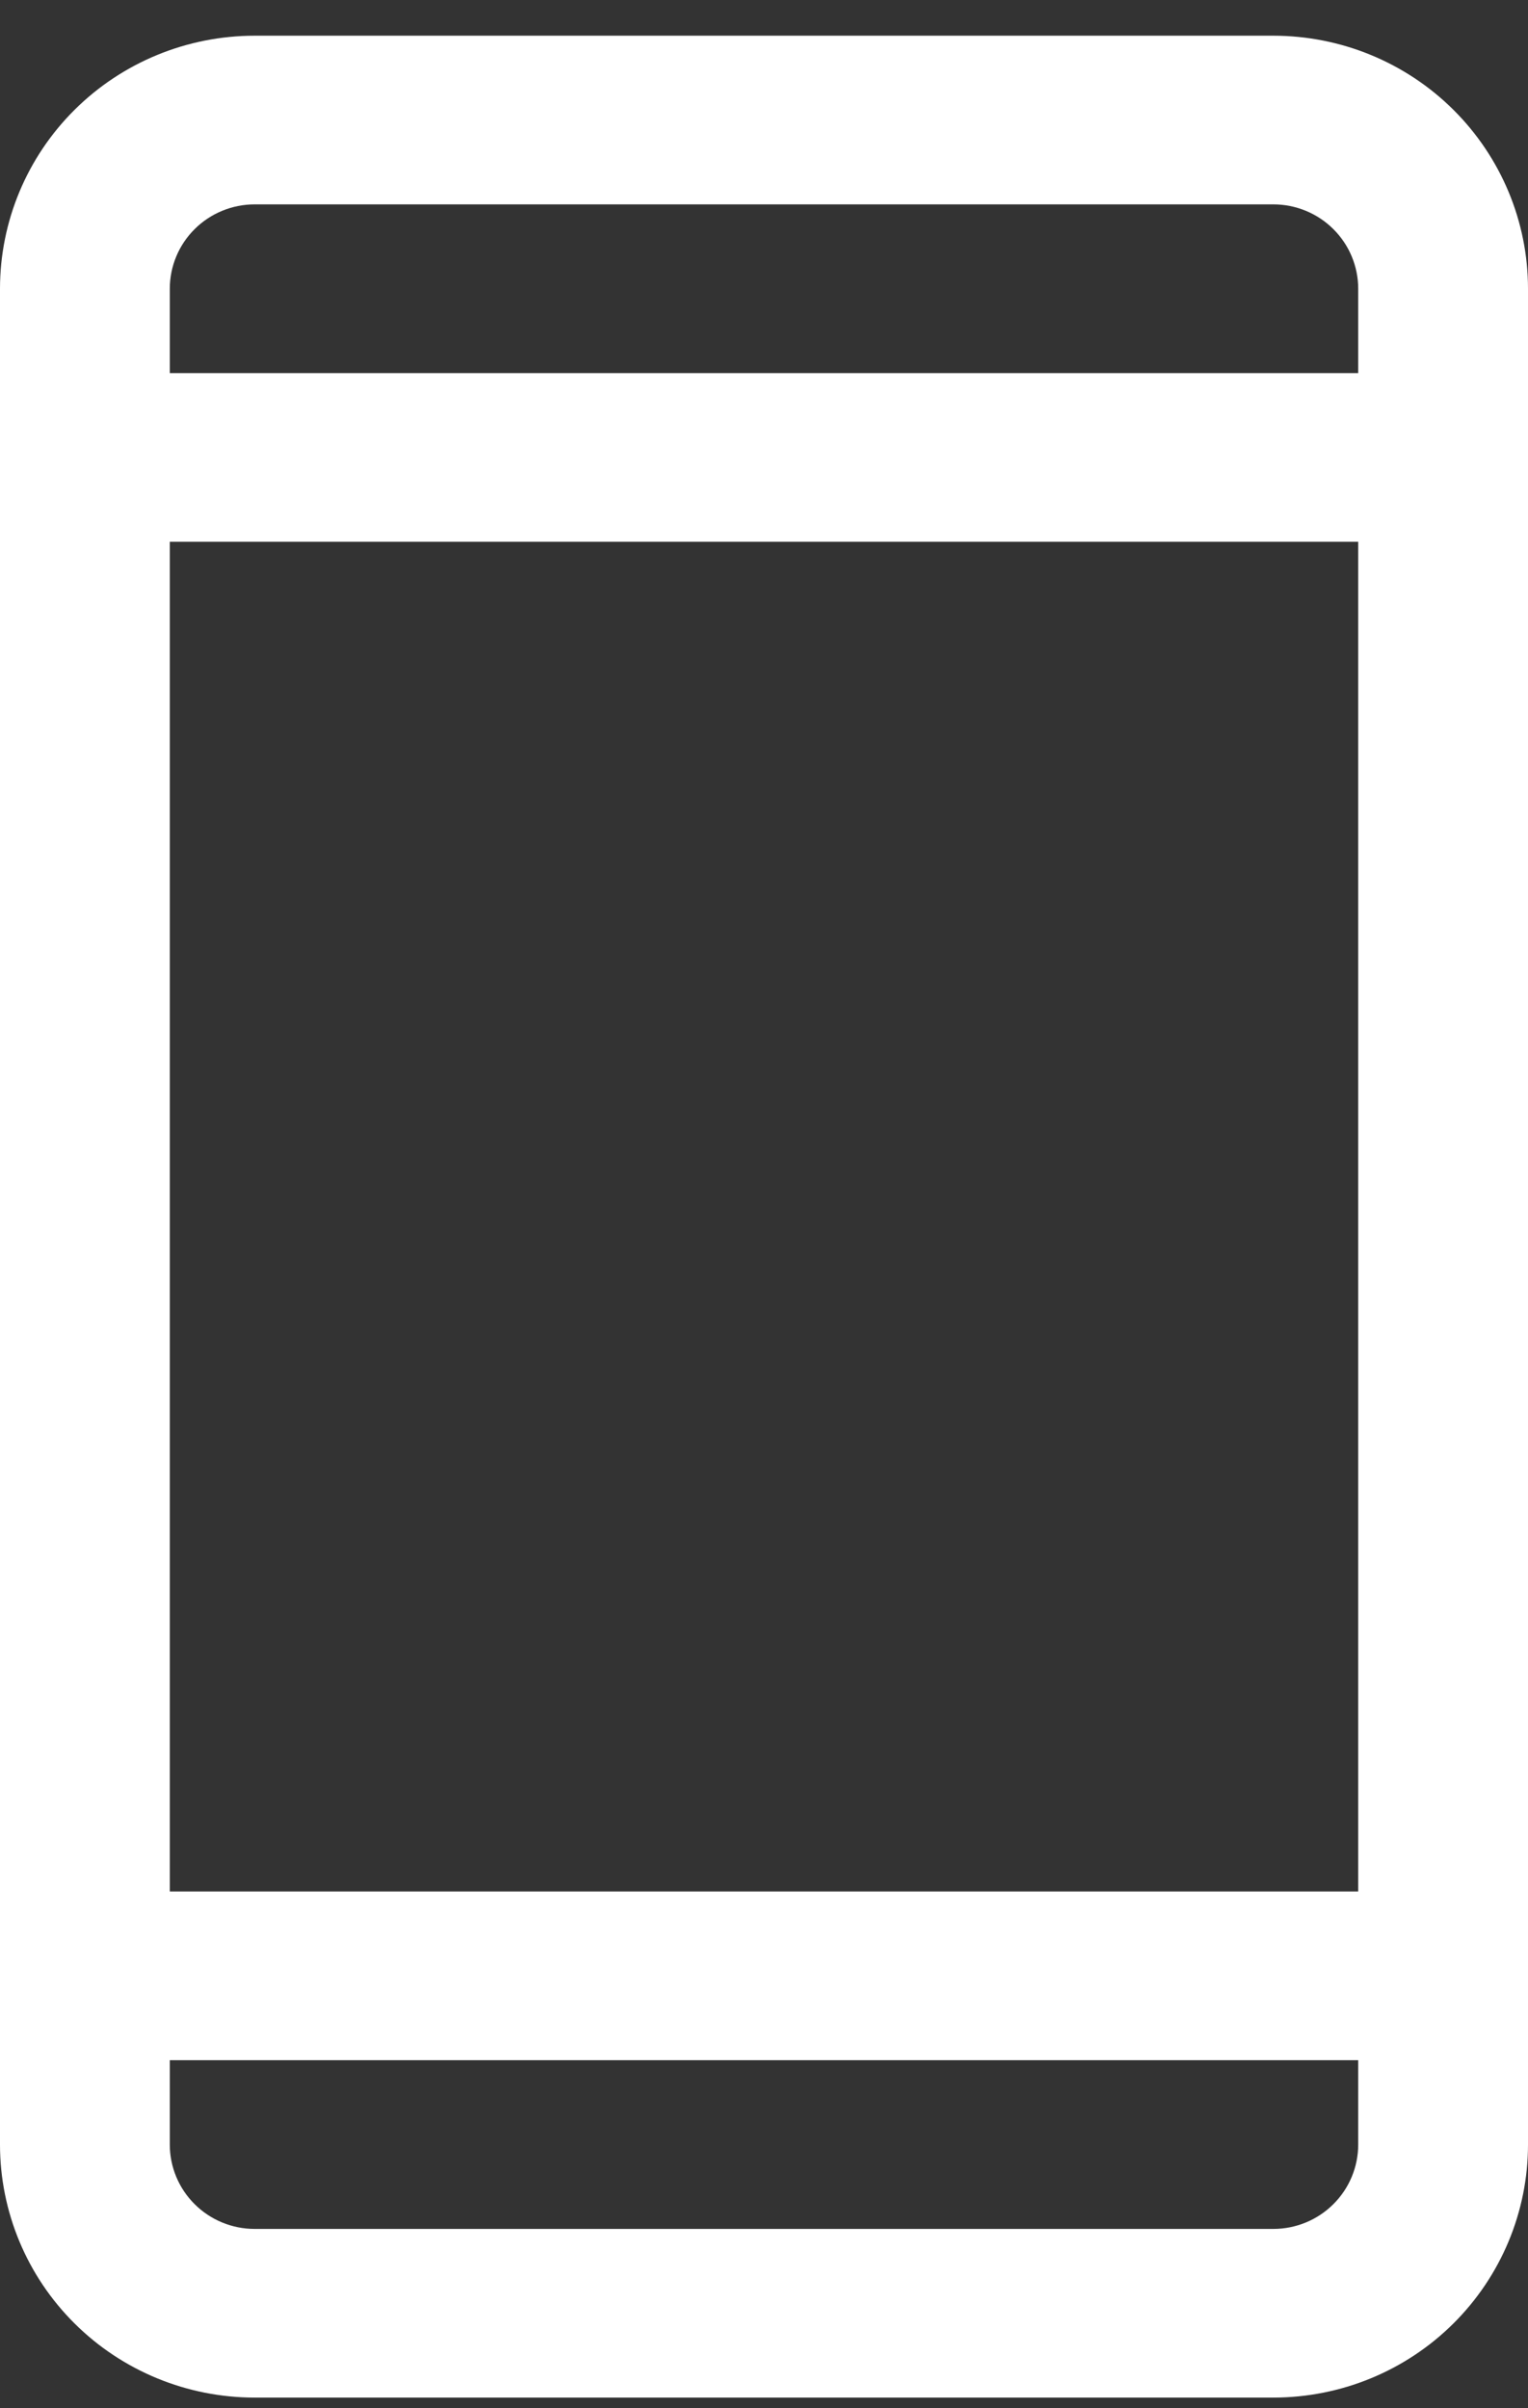 <svg width="33" height="52" viewBox="0 0 33 52" fill="none" xmlns="http://www.w3.org/2000/svg">
<rect x="0" y="0" width="33" height="52" fill="#333333" stroke="none"/>
<path d="M27.5 0.771H5.5C4.041 0.771 2.642 1.346 1.611 2.371C0.579 3.396 0 4.786 0 6.235V46.306C0 47.755 0.579 49.145 1.611 50.17C2.642 51.195 4.041 51.77 5.5 51.77H27.5C28.959 51.77 30.358 51.195 31.389 50.17C32.42 49.145 33 47.755 33 46.306V6.235C33 4.786 32.42 3.396 31.389 2.371C30.358 1.346 28.959 0.771 27.5 0.771ZM3.667 11.699H29.333V40.842H3.667V11.699ZM5.5 4.413H27.5C27.986 4.413 28.453 4.605 28.796 4.947C29.14 5.288 29.333 5.752 29.333 6.235V8.056H3.667V6.235C3.667 5.752 3.86 5.288 4.204 4.947C4.547 4.605 5.014 4.413 5.5 4.413ZM27.5 48.128H5.5C5.014 48.128 4.547 47.936 4.204 47.594C3.86 47.253 3.667 46.789 3.667 46.306V44.485H29.333V46.306C29.333 46.789 29.14 47.253 28.796 47.594C28.453 47.936 27.986 48.128 27.5 48.128Z" fill="white"/>
</svg>
